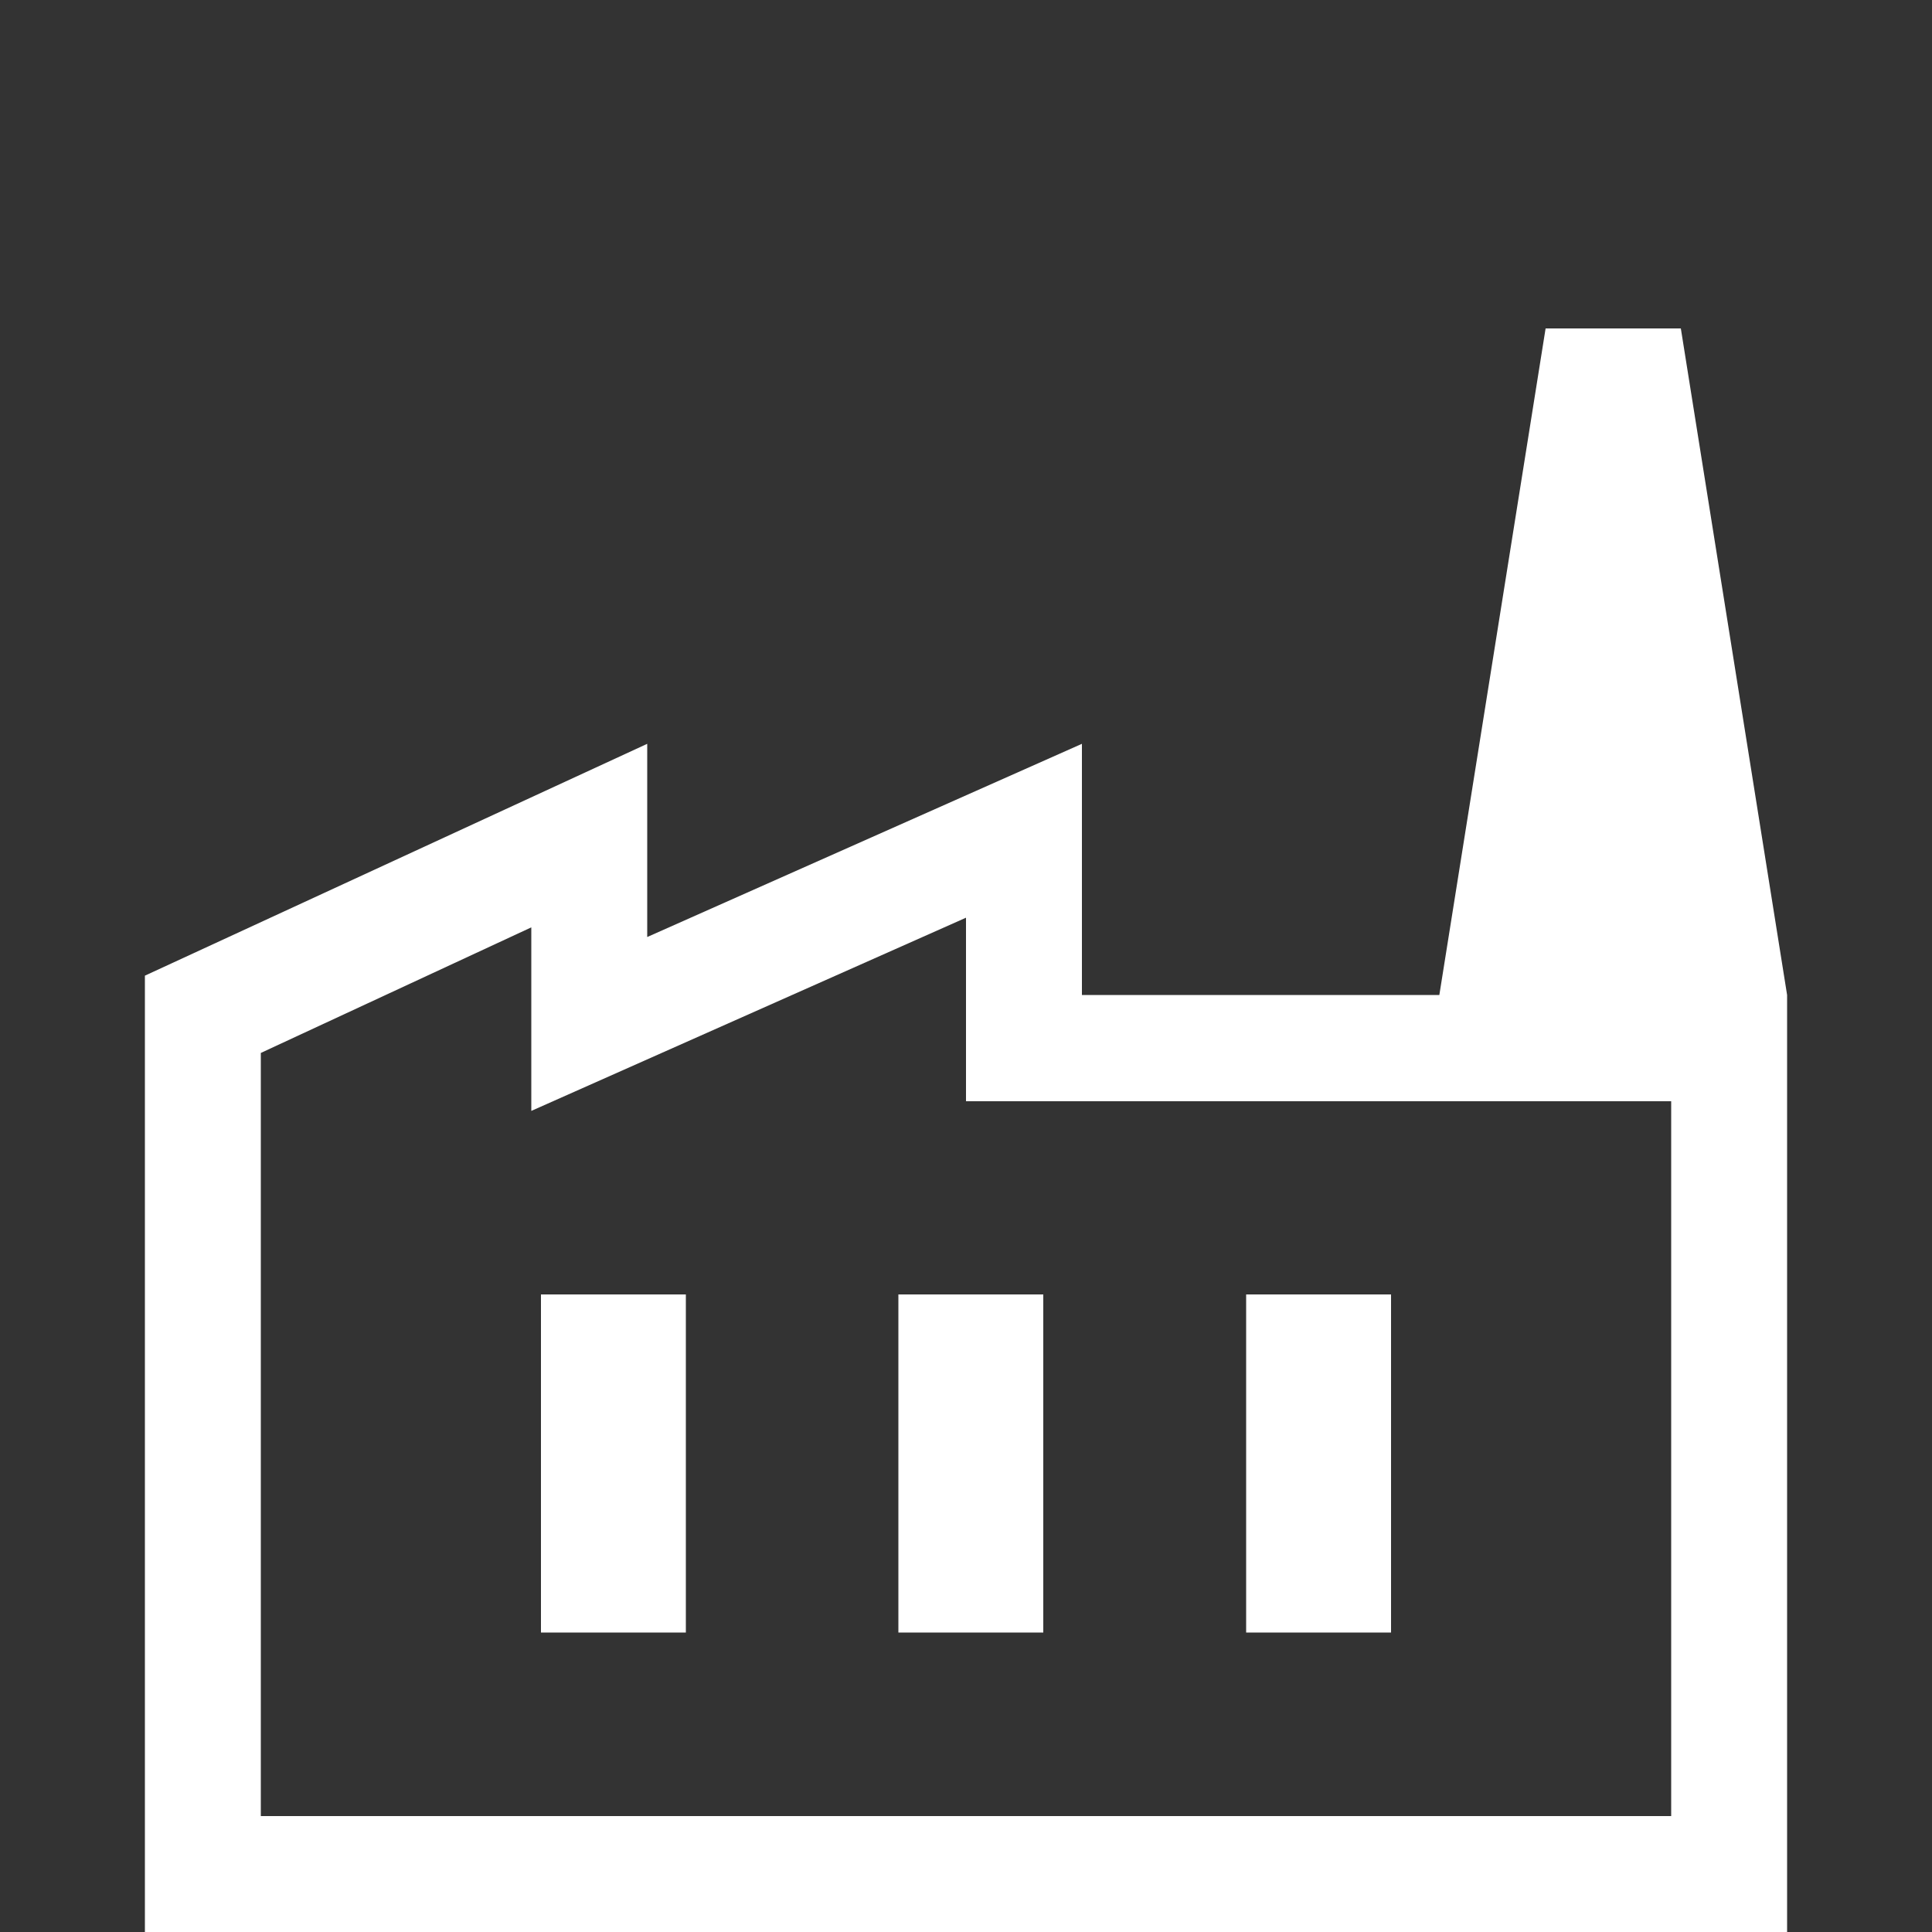 <?xml version="1.0" encoding="utf-8"?>
<!-- Generator: Adobe Illustrator 24.3.0, SVG Export Plug-In . SVG Version: 6.00 Build 0)  -->
<svg version="1.1" id="Ebene_1" xmlns="http://www.w3.org/2000/svg" xmlns:xlink="http://www.w3.org/1999/xlink" x="0px" y="0px"
	 viewBox="0 0 20 20" style="enable-background:new 0 0 20 20;" xml:space="preserve">
<rect x="0" y="0" width="20" height="20" fill="#333333" stroke="none"/>
<style type="text/css">
	.st0{fill:#FFFFFF;}
</style>
<g>
	<rect x="12.9" y="13.4" class="st0" width="1.5" height="3.5"/>
	<rect x="5.6" y="13.4" class="st0" width="1.5" height="3.5"/>
	<rect x="9.3" y="13.4" class="st0" width="1.5" height="3.5"/>
	<path class="st0" d="M17.4,3.4H16l-1.1,6.9h-3.7V7.7l-4.5,2V7.7l-5.2,2.4V20h17v-9.7L17.4,3.4z M17.3,18.8H2.7v-7.9l2.8-1.3v1.9
		l4.5-2v1.9h7.3V18.8z"/>
</g>
</svg>
